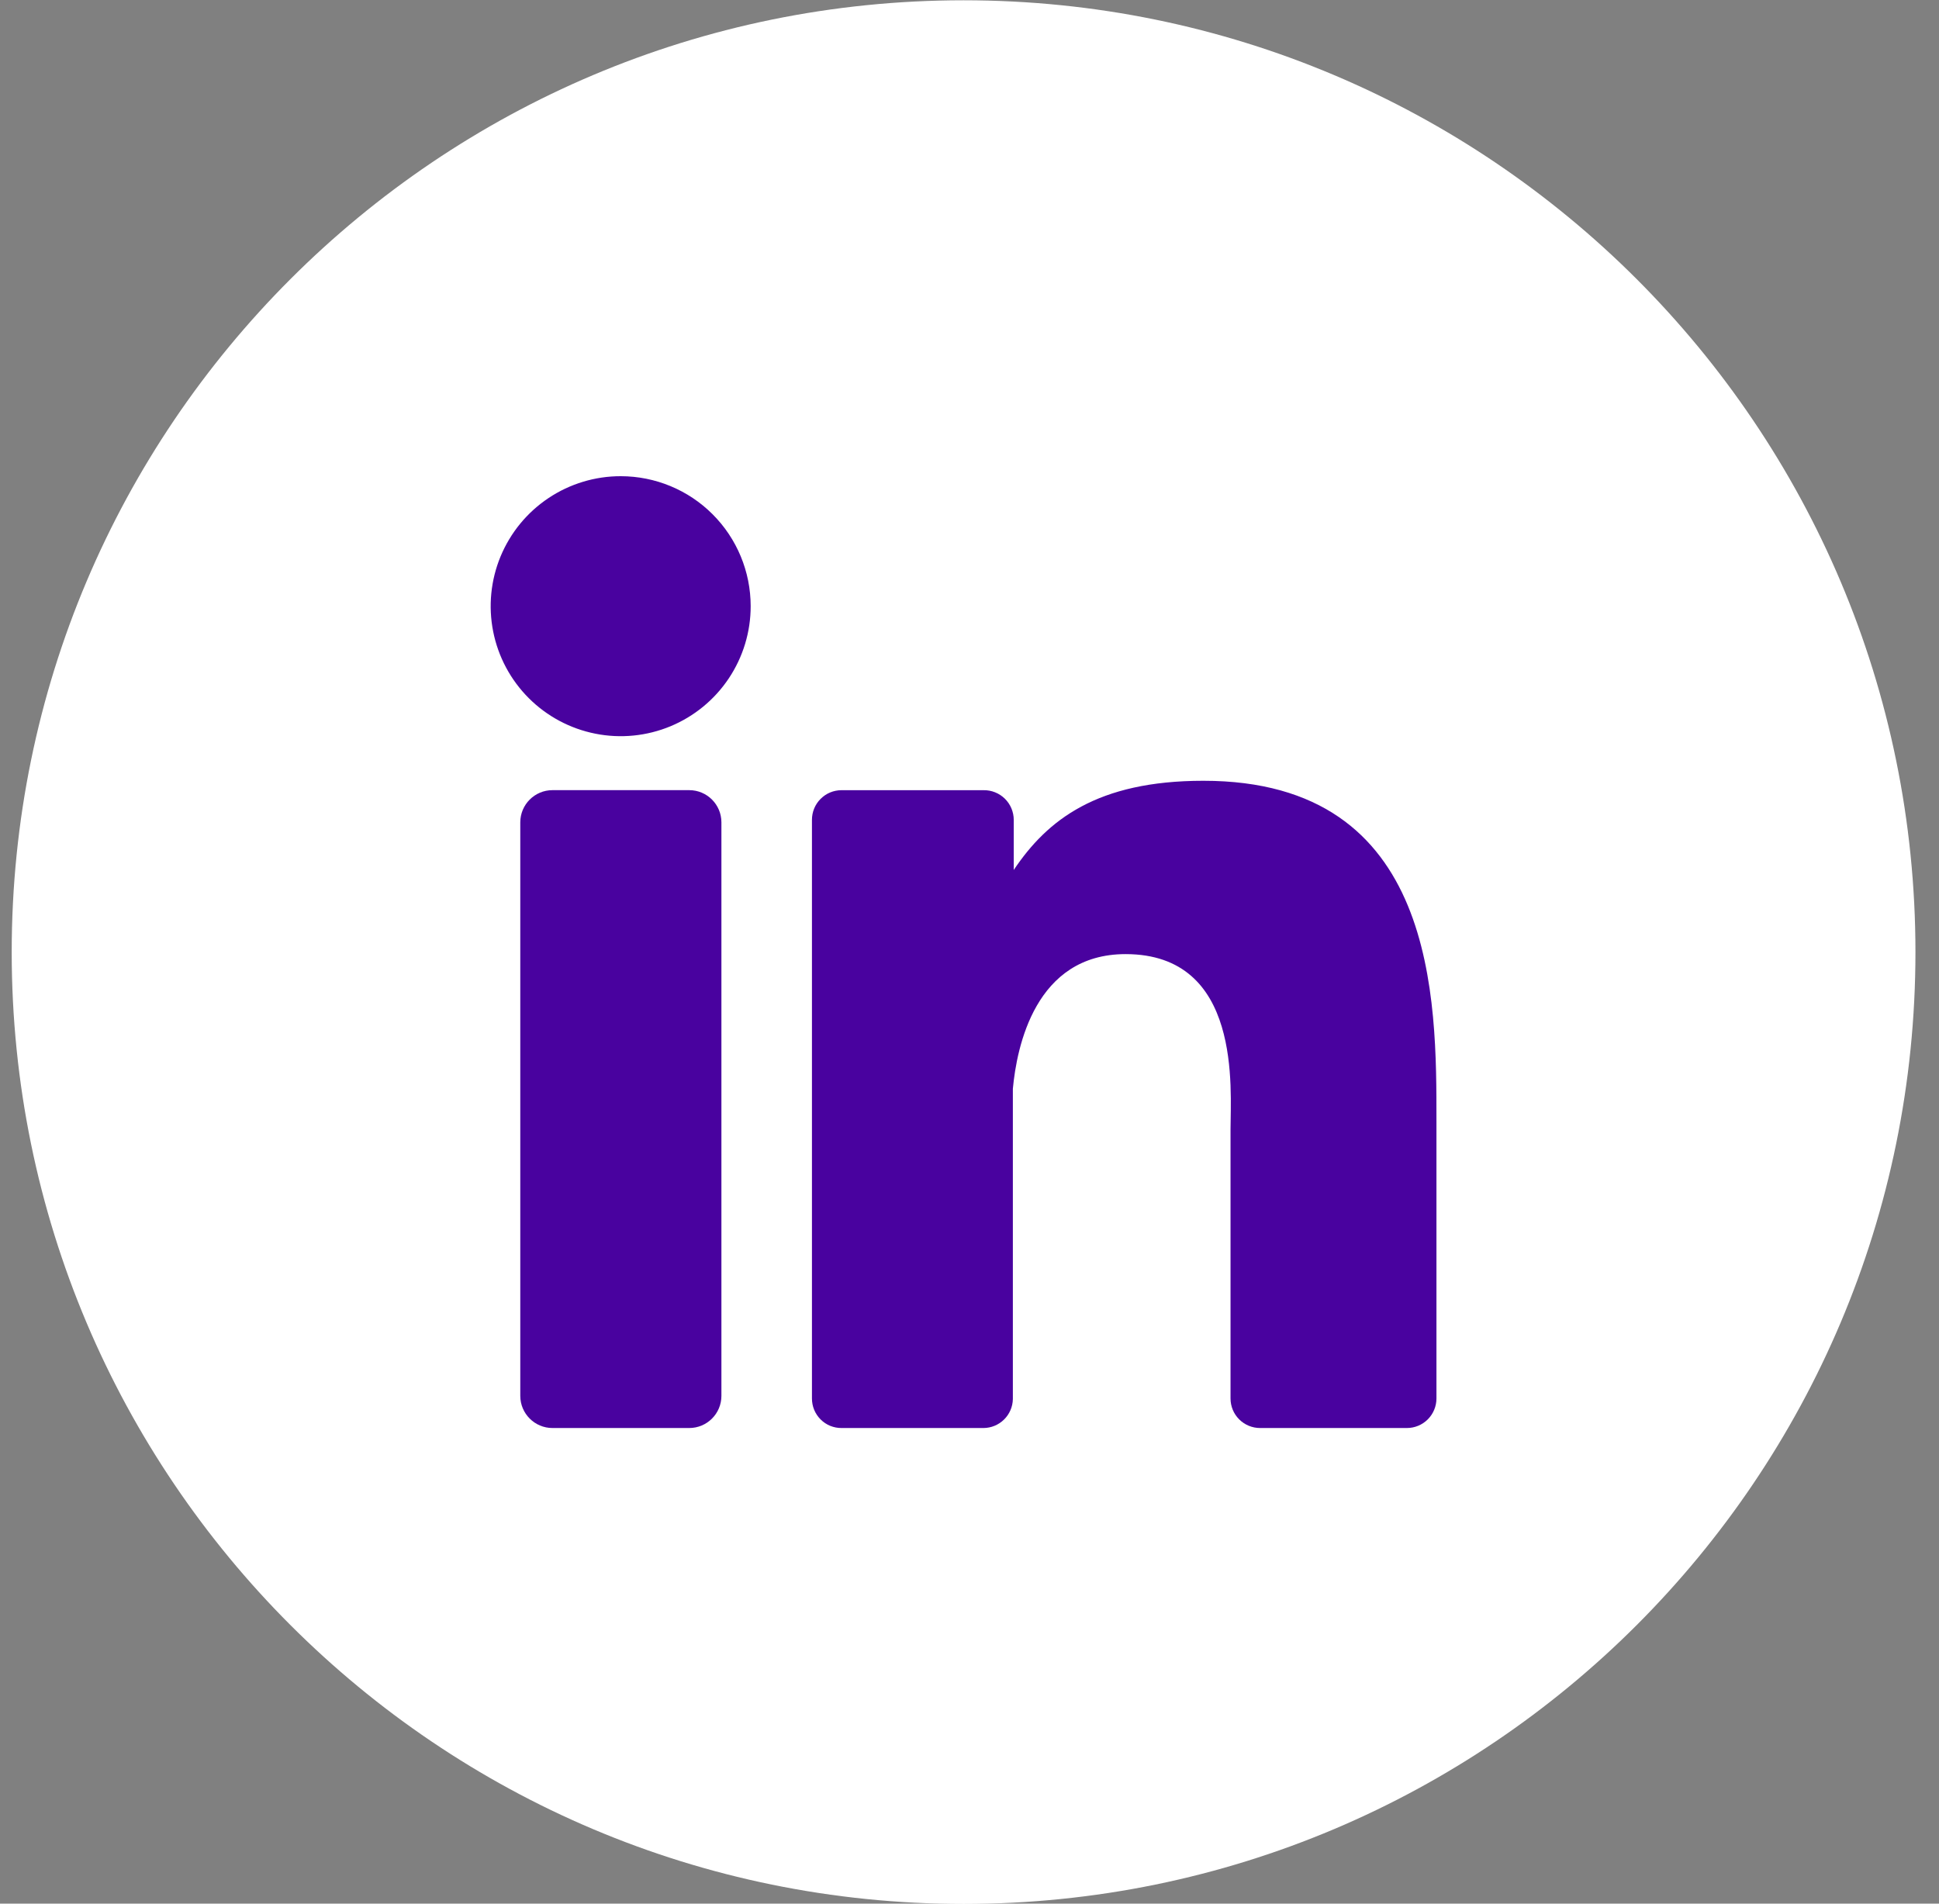 <?xml version="1.0" encoding="UTF-8"?>
<svg xmlns="http://www.w3.org/2000/svg" width="55" height="54" viewBox="0 0 55 54" fill="none">
  <rect x="0" y="0" width="55" height="54" fill="#808080" stroke="none"/>
  <g clip-path="url(#clip0_228_9508)">
    <path d="M27.332 54.008C42.244 54.008 54.332 41.919 54.332 27.008C54.332 12.096 42.244 0.008 27.332 0.008C12.42 0.008 0.332 12.096 0.332 27.008C0.332 41.919 12.42 54.008 27.332 54.008Z" fill="white"></path>
    <path d="M21.293 17.192C21.294 17.922 21.078 18.635 20.673 19.242C20.268 19.849 19.692 20.322 19.018 20.602C18.345 20.881 17.603 20.955 16.887 20.812C16.171 20.67 15.514 20.319 14.998 19.803C14.482 19.287 14.131 18.63 13.989 17.914C13.847 17.198 13.92 16.457 14.199 15.783C14.479 15.109 14.952 14.533 15.559 14.128C16.166 13.723 16.88 13.507 17.609 13.508C18.586 13.509 19.523 13.897 20.213 14.588C20.904 15.279 21.292 16.215 21.293 17.192Z" fill="#49029F"></path>
    <path d="M19.55 22.414H15.671C15.167 22.414 14.758 22.823 14.758 23.327V39.595C14.758 40.099 15.167 40.508 15.671 40.508H19.55C20.055 40.508 20.463 40.099 20.463 39.595V23.327C20.463 22.823 20.055 22.414 19.55 22.414Z" fill="#49029F"></path>
    <path d="M40.745 31.794V39.67C40.745 39.892 40.656 40.106 40.499 40.263C40.342 40.42 40.129 40.508 39.906 40.508H35.743C35.52 40.508 35.307 40.42 35.15 40.263C34.992 40.106 34.904 39.892 34.904 39.67V32.039C34.904 30.899 35.234 27.065 31.927 27.065C29.362 27.065 28.84 29.701 28.73 30.884V39.688C28.725 39.906 28.636 40.114 28.48 40.267C28.325 40.42 28.116 40.507 27.898 40.508H23.87C23.759 40.509 23.65 40.487 23.548 40.446C23.446 40.404 23.354 40.342 23.276 40.264C23.198 40.186 23.136 40.093 23.094 39.991C23.052 39.889 23.031 39.78 23.031 39.67V23.257C23.031 23.146 23.052 23.037 23.094 22.935C23.136 22.833 23.198 22.74 23.276 22.662C23.354 22.584 23.446 22.521 23.548 22.479C23.65 22.437 23.759 22.415 23.87 22.415H27.898C28.01 22.413 28.121 22.433 28.225 22.475C28.329 22.516 28.423 22.578 28.503 22.656C28.583 22.735 28.646 22.828 28.689 22.931C28.732 23.034 28.755 23.145 28.755 23.257V24.678C29.707 23.257 31.121 22.148 34.13 22.148C40.784 22.145 40.745 28.373 40.745 31.794Z" fill="#49029F"></path>
  </g>
  <defs>
    <clipPath id="clip0_228_9508">
      <rect width="54" height="54" fill="white" transform="translate(0.332 0.008)"></rect>
    </clipPath>
  </defs>
</svg>
